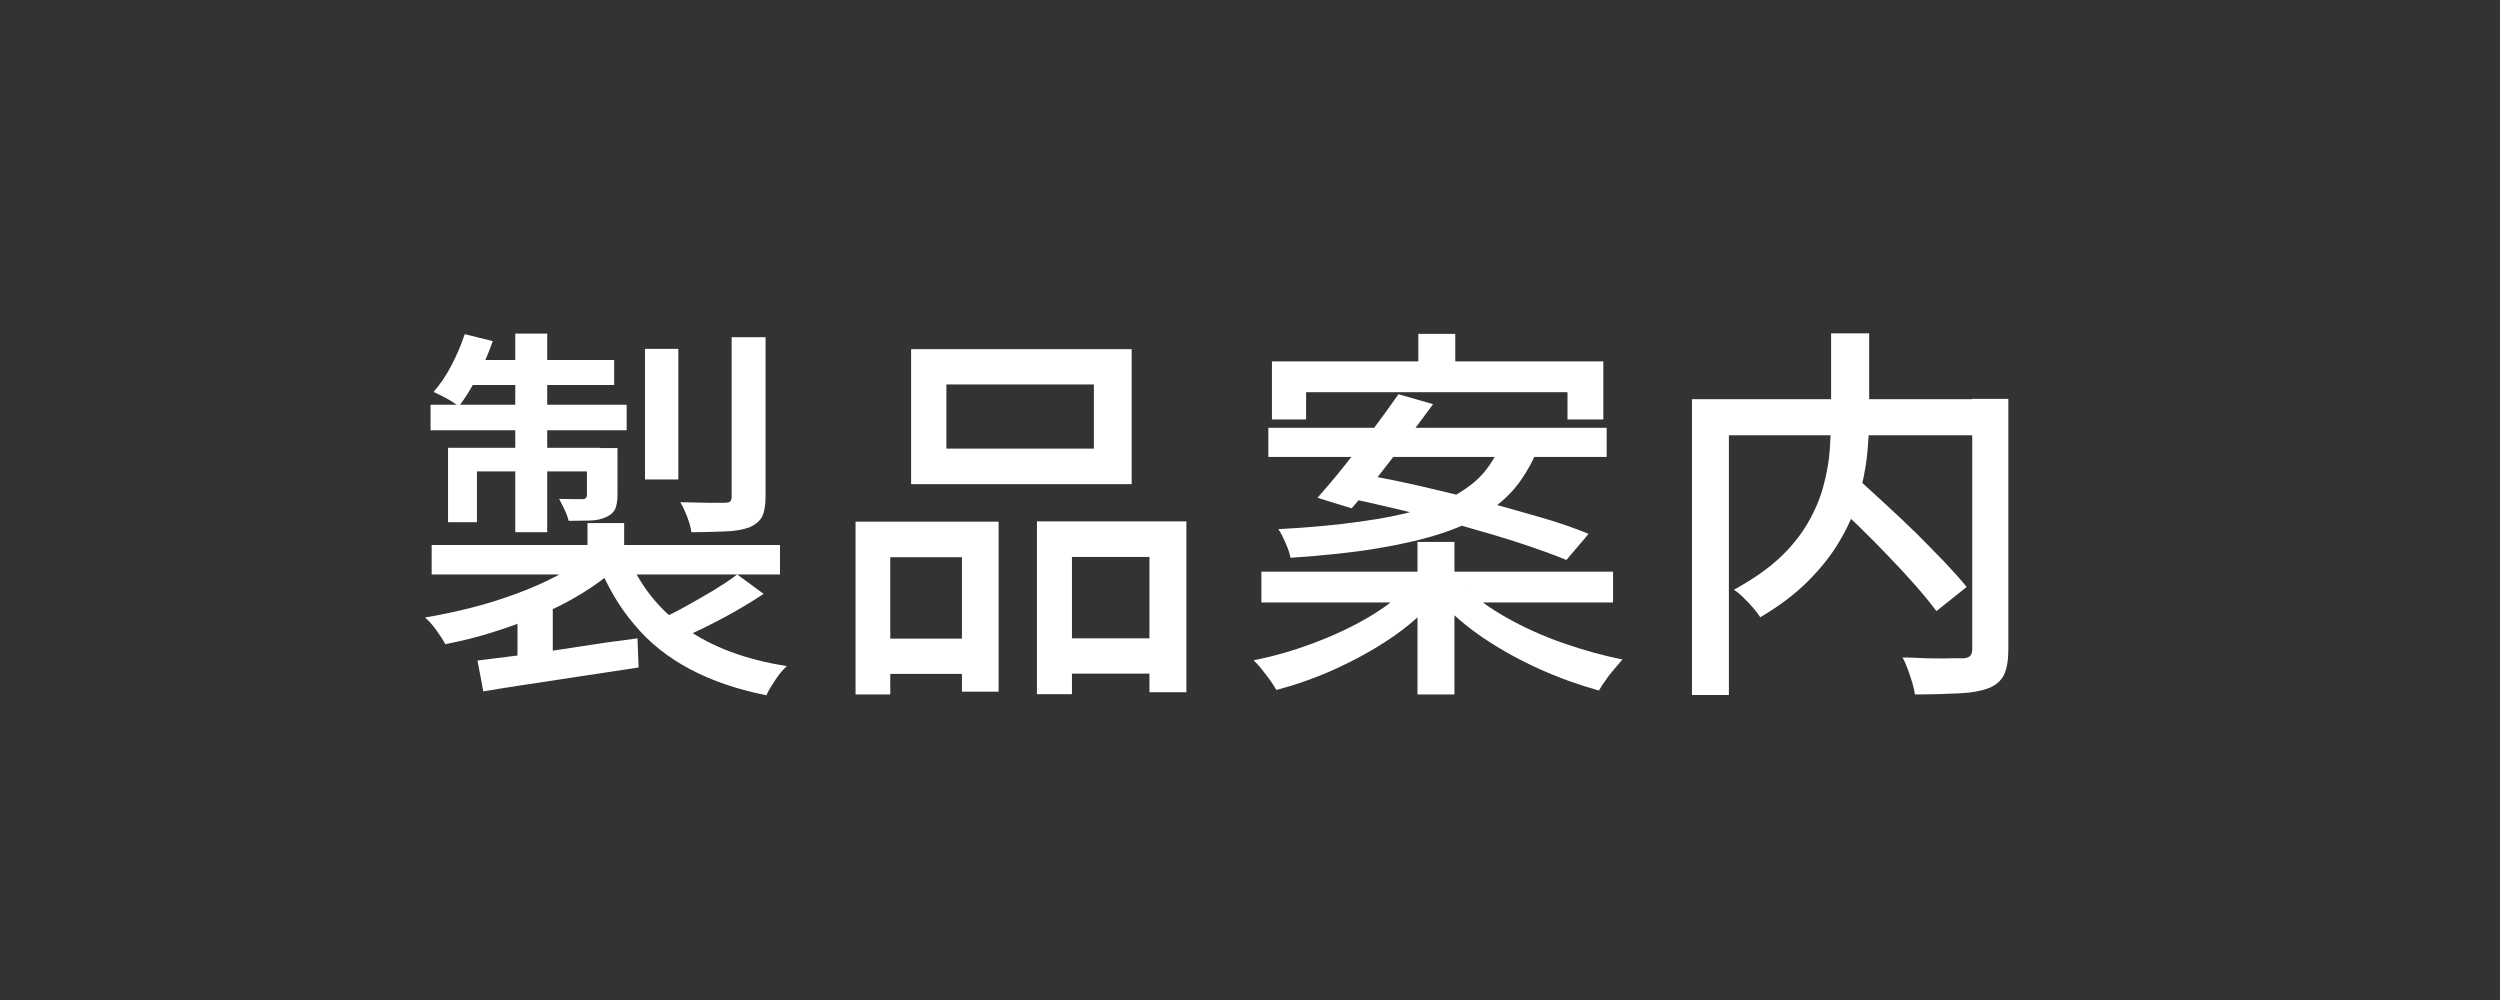 <?xml version="1.0" encoding="UTF-8"?><svg id="_製品案内" xmlns="http://www.w3.org/2000/svg" viewBox="0 0 90 36"><rect x="0" y="0" width="90" height="36" fill="#333333" stroke="none"/><defs><style>.cls-1{fill:#fff;}</style></defs><path class="cls-1" d="M21.13,20.02l1.02,.46c-.35,.32-.77,.62-1.23,.9-.47,.29-.97,.54-1.51,.77-.54,.23-1.1,.43-1.67,.61-.57,.18-1.14,.32-1.71,.43-.07-.14-.18-.31-.32-.5-.14-.2-.28-.35-.41-.46,.55-.09,1.1-.21,1.66-.35s1.09-.31,1.61-.5c.52-.19,1-.4,1.44-.63,.44-.23,.81-.47,1.12-.74Zm-5.63-5.45h7.06v.92h-7.06v-.92Zm.04,5.05h12.54v1.06H15.54v-1.06Zm1.19-7.59l1.01,.25c-.15,.43-.33,.85-.55,1.27-.22,.42-.44,.78-.67,1.08-.1-.08-.25-.18-.43-.28s-.35-.18-.48-.24c.24-.28,.46-.6,.65-.97,.19-.37,.35-.74,.47-1.11Zm-.59,4.09h5.47v.85h-4.44v1.83h-1.04v-2.69Zm.85-3.16h5.12v.9h-5.49l.36-.9Zm.2,10.82c.49-.06,1.04-.13,1.67-.21s1.29-.18,1.98-.29,1.4-.21,2.11-.3l.04,1.05-2.97,.45c-.99,.15-1.86,.28-2.62,.41l-.21-1.11Zm1.36-11.77h1.15v7.15h-1.15v-7.15Zm.07,10.11l.69-.7,.59,.2v2.72h-1.27v-2.21Zm2.52-5.99h1.09v1.67c0,.22-.03,.4-.08,.52-.06,.12-.16,.22-.32,.29-.16,.08-.35,.12-.57,.13-.22,0-.48,.01-.79,.01-.03-.13-.08-.27-.15-.41-.07-.14-.13-.27-.19-.38,.2,0,.37,.01,.53,.01h.32c.1,0,.15-.06,.15-.15v-1.68Zm.01,2.7h1.32v1.4h-1.32v-1.4Zm1.44,1.15c.43,1.08,1.12,1.96,2.09,2.64,.96,.68,2.18,1.13,3.65,1.36-.14,.12-.28,.29-.42,.5s-.25,.39-.32,.55c-1.05-.21-1.96-.52-2.75-.94-.79-.42-1.46-.95-2-1.6-.55-.64-.99-1.4-1.34-2.28l1.09-.24Zm.63-7.42h1.2v4.7h-1.2v-4.7Zm3.32,8.12l.95,.7c-.45,.3-.94,.59-1.46,.87-.53,.28-1.02,.52-1.46,.71l-.81-.66c.3-.14,.62-.3,.96-.49,.34-.19,.67-.38,.99-.57,.32-.2,.6-.38,.83-.56Zm-.2-8.54h1.22v5.74c0,.31-.04,.54-.12,.71-.08,.16-.23,.29-.45,.39-.22,.08-.51,.14-.85,.15s-.76,.03-1.25,.03c-.02-.16-.07-.34-.15-.55-.08-.21-.16-.38-.25-.53,.35,0,.68,.02,.99,.02s.51,0,.61,0c.1,0,.17-.02,.2-.05s.05-.09,.05-.17v-5.73Z"/><path class="cls-1" d="M30.81,18.78h5.14v6.12h-1.32v-4.84h-2.58v4.94h-1.25v-6.22Zm.56,4.21h3.81v1.27h-3.81v-1.27Zm1.43-10.42h7.94v4.86h-7.94v-4.86Zm1.27,1.27v2.31h5.31v-2.31h-5.31Zm3.26,4.93h5.38v6.15h-1.33v-4.87h-2.79v4.94h-1.26v-6.22Zm.62,4.21h4.06v1.27h-4.06v-1.27Z"/><path class="cls-1" d="M50.62,21.18l.99,.45c-.42,.49-.94,.94-1.55,1.35-.62,.42-1.28,.78-1.98,1.1-.7,.32-1.42,.57-2.13,.76-.06-.1-.13-.22-.23-.36-.1-.13-.2-.27-.3-.39-.1-.13-.2-.23-.29-.32,.71-.14,1.41-.34,2.11-.6,.7-.26,1.35-.56,1.94-.9,.59-.34,1.08-.7,1.45-1.08Zm-5.21-.6h12.66v1.11h-12.66v-1.11Zm.25-5.18h12.18v1.05h-12.18v-1.05Zm.13-2.39h11.93v2.09h-1.29v-.98h-9.41v.98h-1.23v-2.09Zm8.23,3.01h1.4c-.19,.49-.43,.94-.72,1.34-.29,.4-.67,.75-1.11,1.05-.45,.3-1,.56-1.66,.78-.66,.22-1.44,.4-2.33,.55-.9,.15-1.94,.26-3.14,.34-.03-.15-.09-.33-.18-.53-.09-.21-.17-.37-.26-.5,1.13-.06,2.1-.15,2.93-.27,.82-.11,1.52-.25,2.1-.42,.58-.17,1.06-.36,1.44-.59s.7-.48,.94-.77c.24-.29,.44-.62,.59-.98Zm-3.68-1.83l1.25,.36c-.3,.41-.62,.84-.97,1.3-.34,.45-.69,.89-1.02,1.32s-.65,.8-.94,1.13l-1.23-.38c.29-.33,.61-.7,.95-1.13,.34-.42,.69-.87,1.04-1.32,.34-.46,.65-.88,.92-1.27Zm-1.96,3.71l.73-.81c.64,.11,1.33,.25,2.07,.42s1.47,.35,2.21,.54c.74,.19,1.43,.39,2.09,.58s1.23,.39,1.71,.59l-.8,.94c-.45-.19-.99-.38-1.62-.59-.63-.21-1.32-.41-2.06-.62-.74-.21-1.48-.4-2.23-.58-.75-.18-1.45-.34-2.11-.47Zm2.65,1.61h1.33v5.49h-1.33v-5.49Zm.03-7.49h1.33v1.72h-1.33v-1.72Zm1.72,9.16c.39,.38,.89,.74,1.5,1.08s1.27,.64,1.99,.89,1.43,.45,2.14,.59c-.08,.09-.18,.21-.29,.34-.11,.13-.22,.26-.31,.4-.1,.13-.18,.26-.25,.38-.71-.2-1.42-.45-2.13-.77-.71-.32-1.38-.69-2.01-1.11-.62-.42-1.16-.88-1.6-1.37l.97-.43Z"/><path class="cls-1" d="M60.91,14.37h10.68v1.3h-9.35v9.35h-1.33V14.37Zm5.01-2.37h1.37v3.01c0,.46-.03,.93-.08,1.43-.06,.49-.16,1-.31,1.51-.15,.51-.37,1.02-.67,1.52-.29,.5-.67,.98-1.14,1.45s-1.04,.9-1.72,1.3c-.06-.09-.14-.2-.25-.33-.11-.13-.23-.25-.35-.37s-.24-.22-.35-.29c.66-.36,1.21-.74,1.64-1.14s.77-.83,1.02-1.26,.44-.87,.56-1.32c.12-.44,.2-.88,.23-1.3,.03-.42,.05-.83,.05-1.21v-3Zm-.1,5.92l1.01-.73c.33,.3,.68,.62,1.06,.97s.75,.7,1.11,1.05c.36,.36,.69,.7,1.01,1.03,.31,.33,.58,.63,.79,.89l-1.09,.87c-.2-.27-.45-.58-.75-.92-.3-.34-.63-.7-.98-1.06-.35-.37-.71-.73-1.08-1.09s-.73-.69-1.06-1Zm5.18-3.56h1.3v9.02c0,.38-.05,.68-.15,.9-.1,.21-.28,.38-.55,.49-.26,.1-.61,.17-1.06,.19s-.98,.04-1.6,.04c-.02-.12-.05-.26-.1-.43-.05-.16-.1-.32-.16-.48-.06-.16-.12-.3-.19-.42,.31,0,.61,.02,.9,.03,.29,0,.55,.01,.78,0s.38,0,.48,0c.13,0,.22-.04,.27-.08,.05-.05,.08-.13,.08-.25V14.37Z"/></svg>